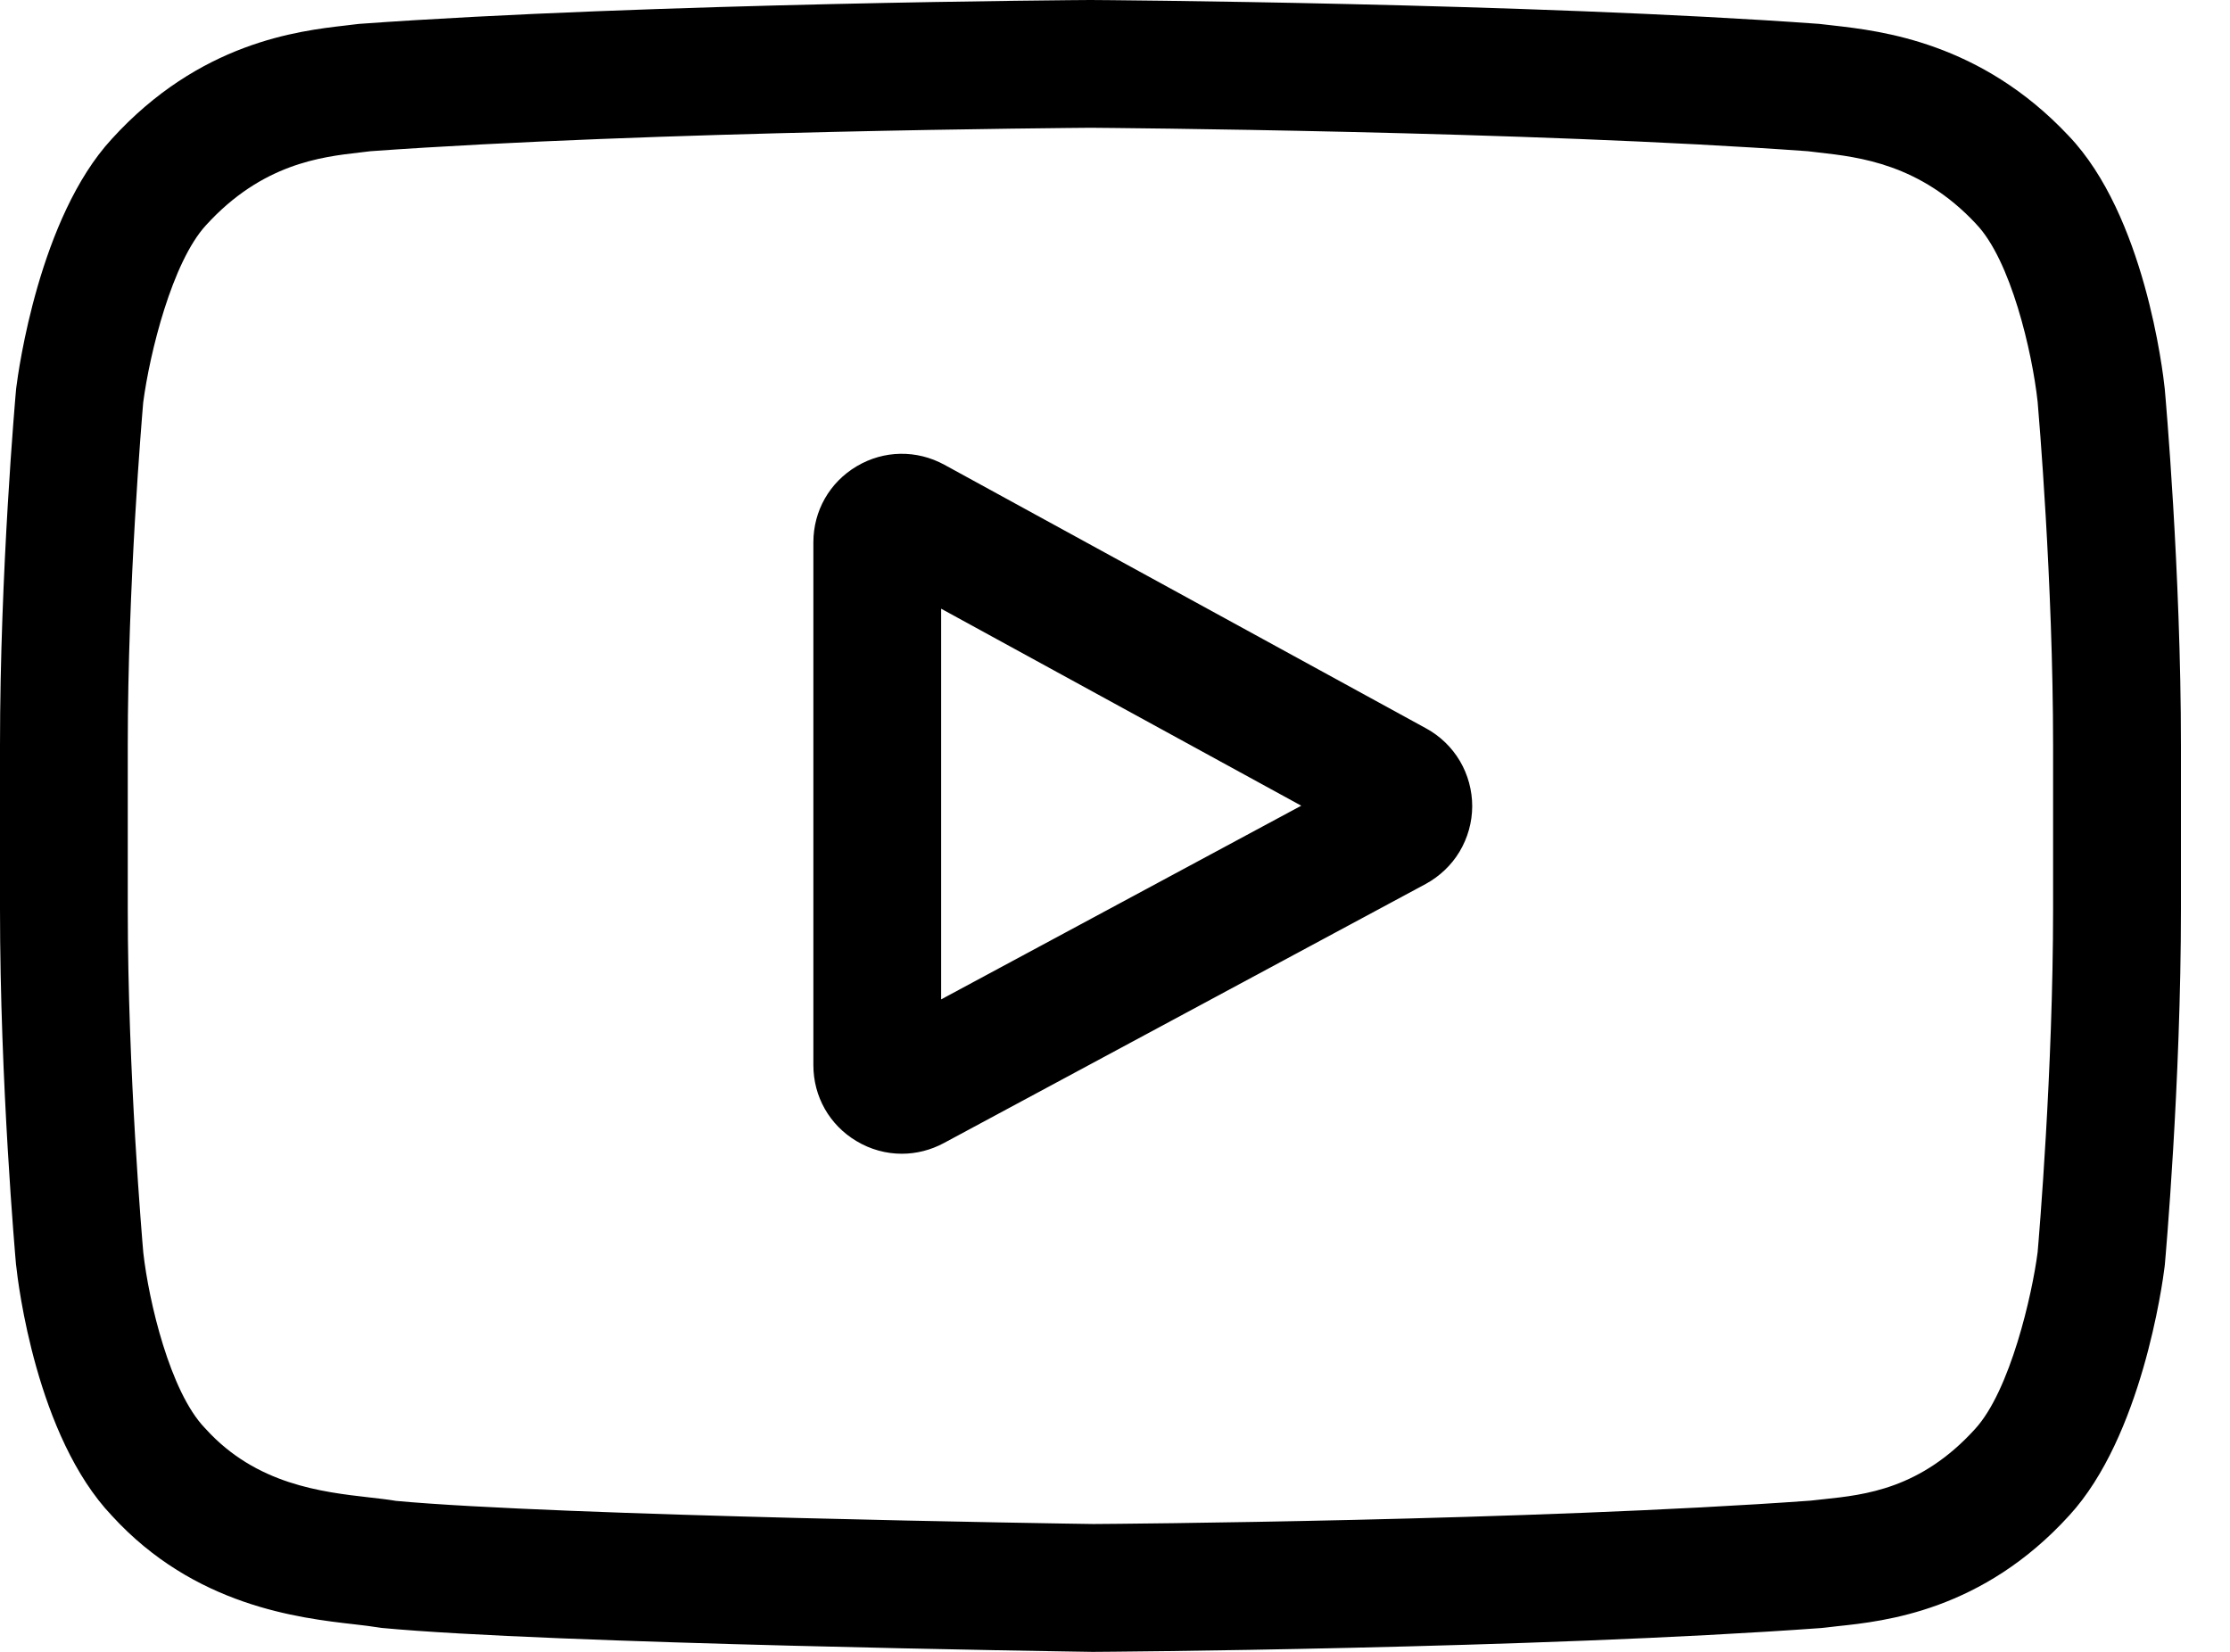 <svg width="27" height="20" viewBox="0 0 27 20" fill="none" xmlns="http://www.w3.org/2000/svg">
<path d="M17.267 8.819L11.434 5.627C11.098 5.444 10.702 5.45 10.373 5.645C10.044 5.84 9.848 6.185 9.848 6.567V12.896C9.848 13.277 10.043 13.621 10.37 13.816C10.54 13.918 10.729 13.969 10.919 13.969C11.096 13.969 11.271 13.924 11.427 13.84L17.261 10.703C17.43 10.611 17.573 10.476 17.672 10.311C17.771 10.145 17.824 9.956 17.825 9.763C17.825 9.57 17.774 9.38 17.676 9.214C17.578 9.048 17.437 8.912 17.267 8.819ZM11.395 12.1V7.37L15.755 9.755L11.395 12.1Z" fill="black"/>
<path d="M26.211 4.72L26.21 4.708C26.188 4.496 25.965 2.605 25.046 1.644C23.984 0.513 22.779 0.375 22.2 0.309C22.157 0.305 22.113 0.299 22.069 0.294L22.023 0.289C18.532 0.035 13.26 0 13.207 0L13.203 0L13.198 0C13.145 0 7.873 0.035 4.351 0.289L4.305 0.294C4.267 0.299 4.226 0.303 4.181 0.309C3.608 0.375 2.417 0.512 1.352 1.684C0.476 2.635 0.223 4.485 0.197 4.693L0.194 4.72C0.186 4.809 0 6.914 0 9.028V11.004C0 13.118 0.186 15.223 0.194 15.312L0.196 15.325C0.218 15.534 0.44 17.39 1.355 18.352C2.354 19.445 3.617 19.59 4.296 19.667C4.404 19.68 4.496 19.69 4.559 19.701L4.62 19.71C6.636 19.901 12.955 19.996 13.223 20L13.231 20L13.239 20C13.292 20 18.564 19.965 22.055 19.711L22.101 19.706C22.145 19.7 22.195 19.695 22.249 19.689C22.818 19.629 24.003 19.504 25.054 18.348C25.929 17.396 26.183 15.546 26.208 15.338L26.211 15.312C26.219 15.223 26.406 13.117 26.406 11.004V9.028C26.406 6.914 26.219 4.809 26.211 4.72ZM24.858 11.004C24.858 12.96 24.687 14.975 24.671 15.16C24.606 15.669 24.339 16.84 23.912 17.303C23.255 18.027 22.579 18.099 22.086 18.151C22.031 18.157 21.976 18.163 21.921 18.169C18.545 18.413 13.472 18.451 13.238 18.452C12.976 18.449 6.749 18.353 4.795 18.172C4.695 18.155 4.586 18.143 4.472 18.13C3.894 18.064 3.102 17.973 2.493 17.303L2.479 17.288C2.06 16.852 1.801 15.757 1.735 15.166C1.723 15.026 1.547 12.988 1.547 11.004V9.028C1.547 7.074 1.718 5.061 1.734 4.872C1.813 4.272 2.085 3.173 2.493 2.728C3.171 1.983 3.886 1.9 4.358 1.846C4.403 1.841 4.446 1.836 4.484 1.831C7.91 1.585 13.019 1.549 13.203 1.547C13.386 1.549 18.494 1.585 21.889 1.831C21.93 1.836 21.976 1.841 22.025 1.847C22.511 1.902 23.246 1.986 23.92 2.705L23.926 2.712C24.346 3.148 24.605 4.262 24.671 4.865C24.682 4.997 24.858 7.04 24.858 9.028V11.004Z" fill="black"/>
</svg>
